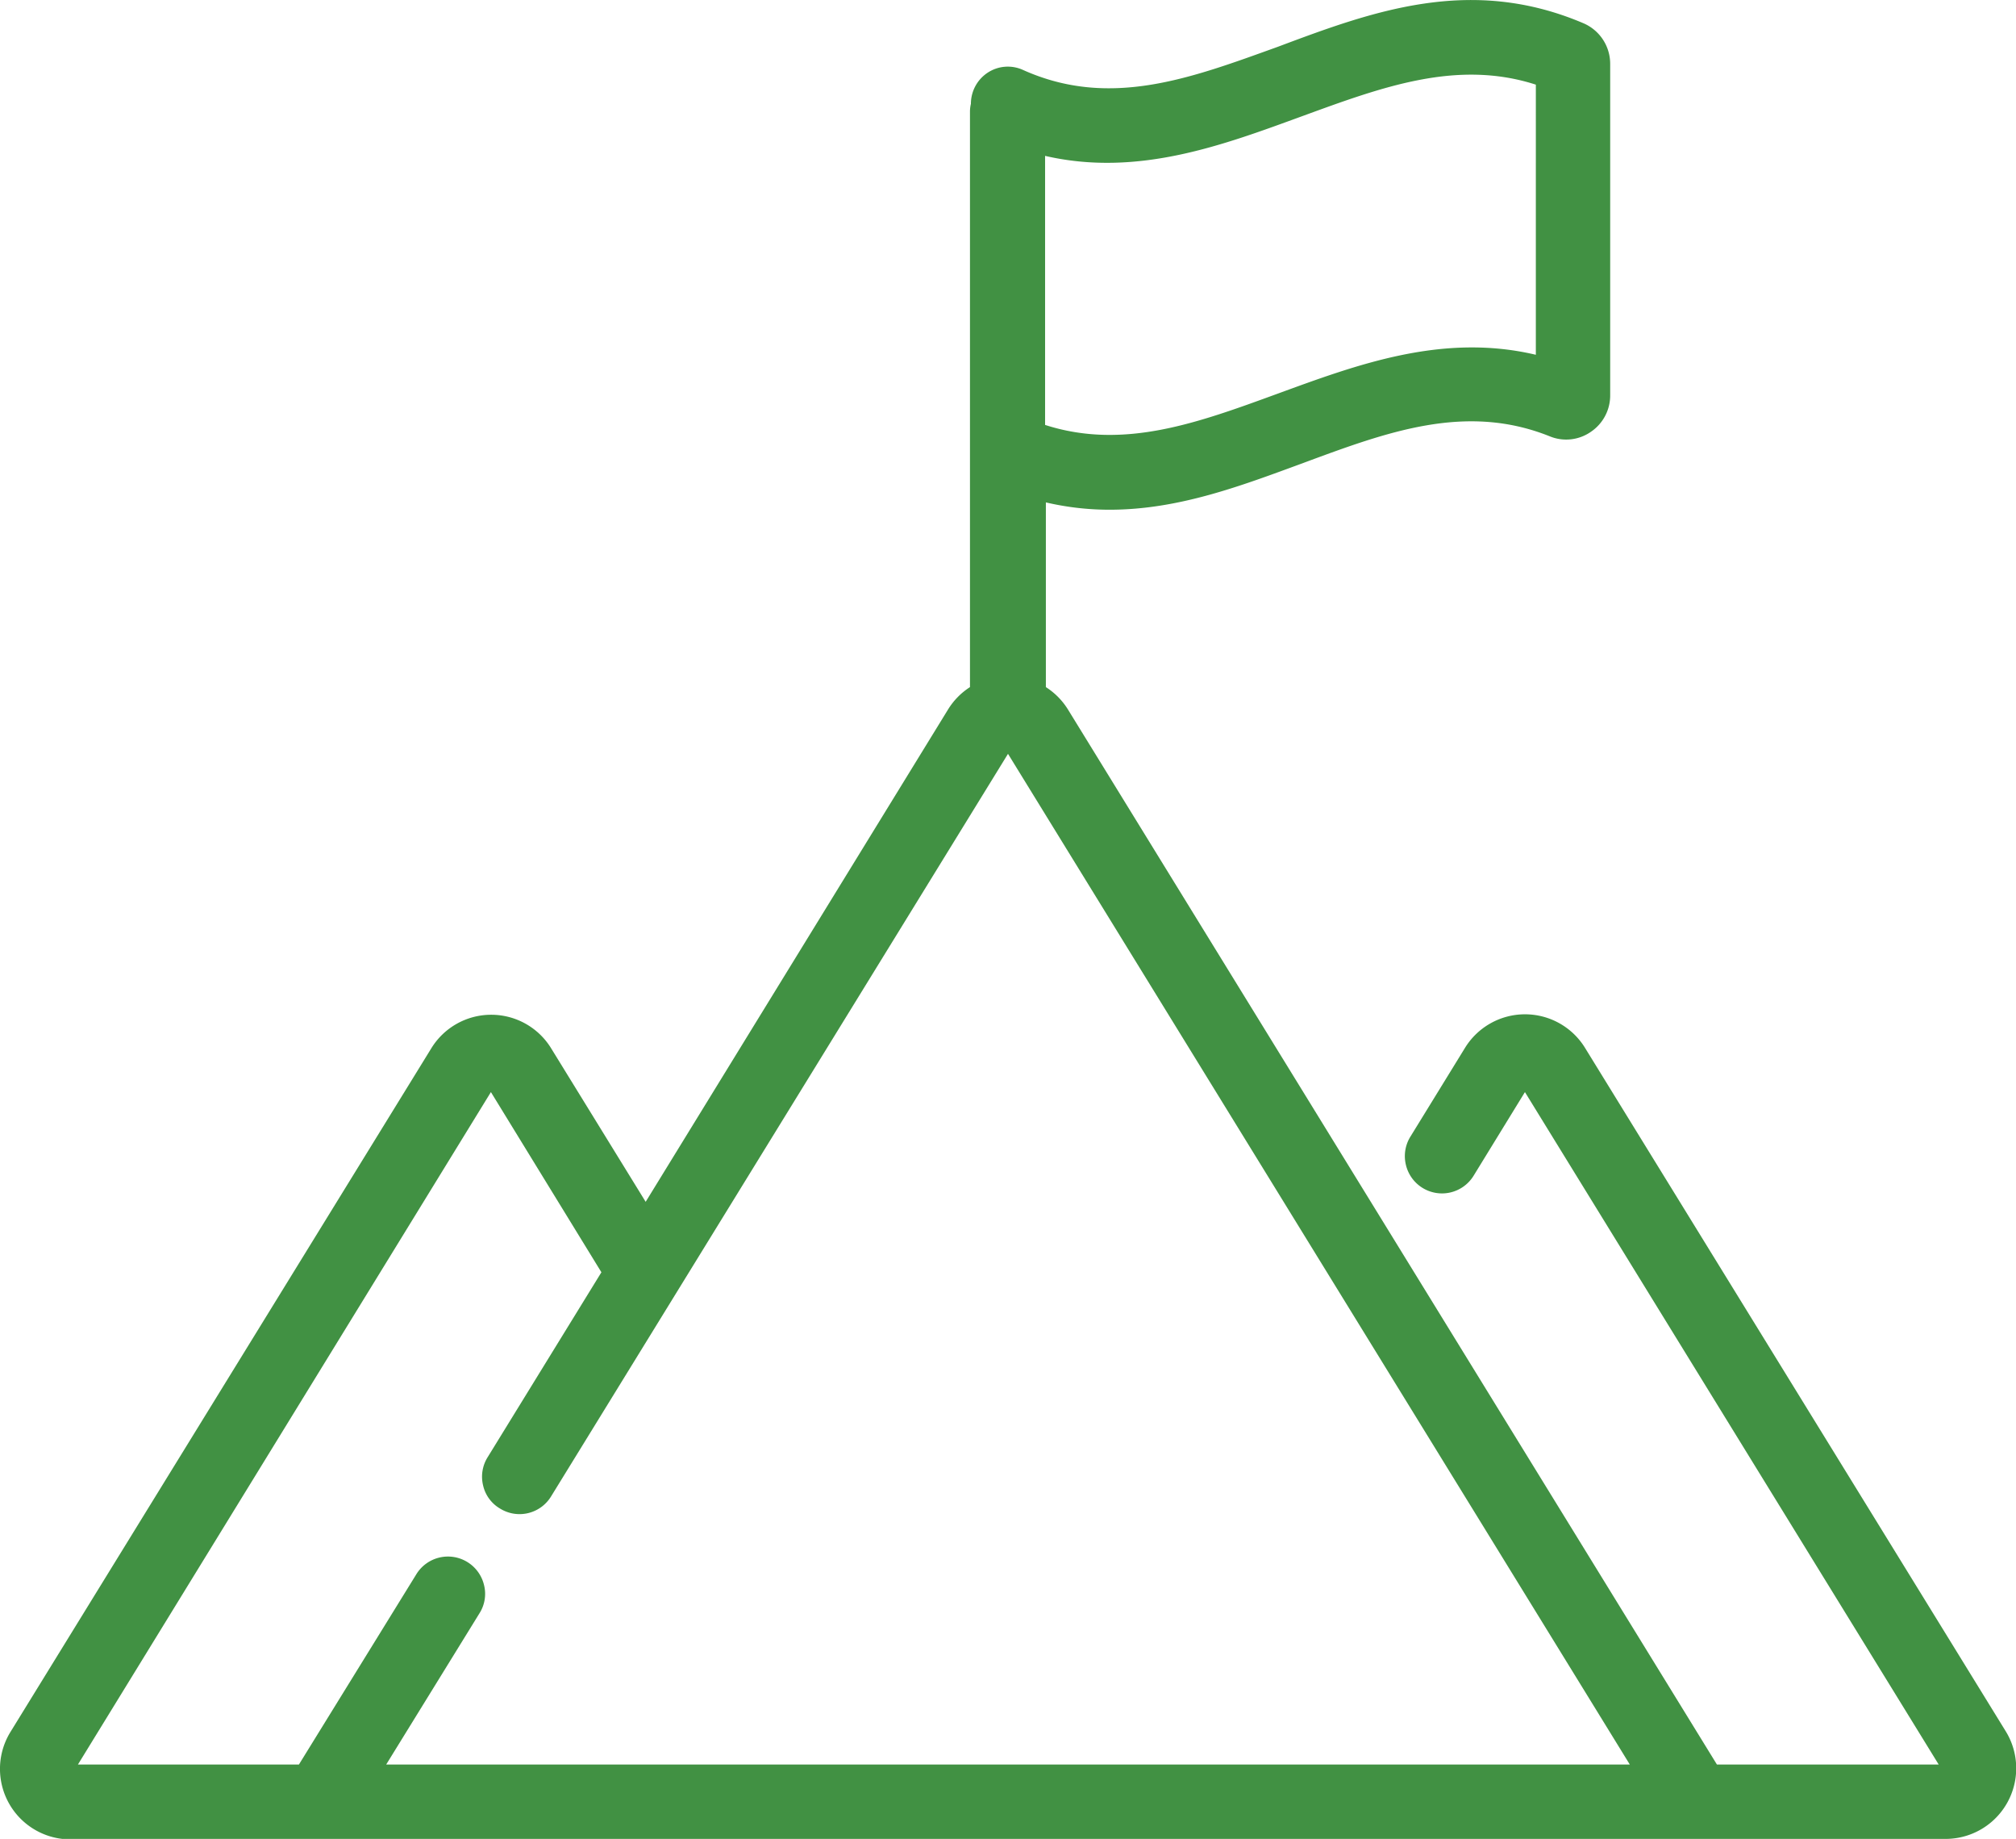 <svg xmlns="http://www.w3.org/2000/svg" viewBox="0 0 129.36 117.97"><title>mision</title><g id="Layer_2" data-name="Layer 2"><g id="Layer_1-2" data-name="Layer 1"><path d="M128.26,111.34l-27-43.85a4,4,0,0,0-6.85,0l-3.5,5.69a1.88,1.88,0,1,0,3.2,2l3.51-5.7a.23.23,0,0,1,.21-.12.23.23,0,0,1,.22.12l27,43.85a.25.25,0,0,1,0,.26.24.24,0,0,1-.23.13H109.89L68.1,45.78a4,4,0,0,0-1.49-1.42h0V31.58a17.26,17.26,0,0,0,4.59.61c4.29,0,8.32-1.5,12.25-3,5.45-2,10.6-3.93,16.17-1.7a2.33,2.33,0,0,0,3.2-2.16V4.1A2.34,2.34,0,0,0,101.4,2c-7.07-3-13.27-.72-19.26,1.51C76.52,5.54,71.22,7.51,65.45,4.93a1.89,1.89,0,0,0-2.66,1.72v.07a2.12,2.12,0,0,0,0,.44v37.2a4,4,0,0,0-1.49,1.42L41.41,78,34.93,67.49a4,4,0,0,0-6.85,0l-27,43.85a4,4,0,0,0,3.42,6.13H124.83a4,4,0,0,0,3.43-6.13Zm-61.7-102C72.66,11,78.13,9,83.45,7s10.25-3.8,15.6-1.92v18.3c-6.11-1.68-11.59.36-16.91,2.33s-10.23,3.8-15.58,1.92ZM23.88,113.7l6.47-10.5a1.88,1.88,0,0,0-3.21-2L19.46,113.7H4.52a.26.26,0,0,1-.22-.39l27-43.85a.26.26,0,0,1,.44,0L39.2,81.62,31.73,93.76a1.89,1.89,0,0,0,3.21,2l29.52-48a.24.24,0,0,1,.22-.13.25.25,0,0,1,.22.13l40.57,65.94Z" style="fill:#419143"/><path d="M124.83,118H4.52a4.52,4.52,0,0,1-3.85-6.89l27-43.85a4.51,4.51,0,0,1,7.7,0l6.06,9.84L60.83,45.52a4.51,4.51,0,0,1,1.41-1.44V7.16a2.14,2.14,0,0,1,.06-.5,2.39,2.39,0,0,1,1.08-2,2.35,2.35,0,0,1,2.27-.17C71.24,7,76.45,5,82,3,88.05.73,94.35-1.6,101.6,1.49a2.83,2.83,0,0,1,1.72,2.61V25.37a2.81,2.81,0,0,1-1.25,2.34,2.77,2.77,0,0,1-2.63.28C94.05,25.83,89,27.71,83.63,29.7c-4,1.47-8,3-12.43,3a17.94,17.94,0,0,1-4.09-.47V44.08a4.54,4.54,0,0,1,1.42,1.44l41.64,67.68H124.4L97.85,70.06l-3.29,5.36a2.38,2.38,0,0,1-4.35-.7,2.37,2.37,0,0,1,.29-1.8L94,67.23a4.52,4.52,0,0,1,7.71,0l27,43.85a4.53,4.53,0,0,1-3.86,6.89ZM31.5,66.07a3.51,3.51,0,0,0-3,1.68l-27,43.85a3.53,3.53,0,0,0,3,5.37H124.83a3.52,3.52,0,0,0,3-5.37l-27-43.85a3.53,3.53,0,0,0-6,0l-3.5,5.69a1.39,1.39,0,0,0,.45,1.91,1.4,1.4,0,0,0,1.91-.46l3.5-5.69a.78.78,0,0,1,1.29,0l27,43.85a.72.72,0,0,1,0,.76.73.73,0,0,1-.66.39H109.61L67.68,46a3.8,3.8,0,0,0-.57-.7v.23l-.8-.8-1.66-.91h1.46V30.93l.63.17a17.06,17.06,0,0,0,4.46.59c4.21,0,8.21-1.49,12.08-2.93,5.54-2.06,10.78-4,16.53-1.69a1.84,1.84,0,0,0,2.51-1.7V4.1a1.84,1.84,0,0,0-1.11-1.69c-6.89-2.94-13-.67-18.89,1.52C76.6,6.05,71.2,8.05,65.24,5.39a1.38,1.38,0,0,0-1.95,1.26v.18a1.86,1.86,0,0,0,0,.33v37.5L63,44.8A3.51,3.51,0,0,0,61.68,46L41.41,79,34.5,67.75A3.5,3.5,0,0,0,31.5,66.07Zm74.86,48.13H23l6.93-11.26a1.38,1.38,0,0,0-2.36-1.45L19.74,114.2H4.52a.75.75,0,0,1-.64-1.15l27-43.85a.78.78,0,0,1,1.29,0l7.64,12.42L32.16,94a1.38,1.38,0,0,0,2.35,1.45L64,47.49a.79.79,0,0,1,1.29,0Zm-81.58-1h79.8L64.68,48.36,35.36,96a2.37,2.37,0,0,1-3.27.78A2.31,2.31,0,0,1,31,95.3a2.36,2.36,0,0,1,.28-1.8l7.31-11.88L31.5,70.06,5,113.2H19.18L26.71,101a2.38,2.38,0,0,1,4.35.69,2.32,2.32,0,0,1-.29,1.8ZM71.21,28.91a14.19,14.19,0,0,1-4.81-.82L66.06,28V8.67l.63.17c6,1.63,11.35-.38,16.59-2.32S93.69,2.66,99.22,4.6l.33.12V24l-.63-.18c-6-1.63-11.37.38-16.6,2.32C78.56,27.57,74.94,28.91,71.21,28.91Zm-4.15-1.65c5.06,1.63,9.84-.15,14.91-2s10.57-3.92,16.58-2.5V5.43c-5.06-1.63-9.86.15-14.93,2S73.05,11.38,67.06,10Z" style="fill:#419143"/></g></g></svg>